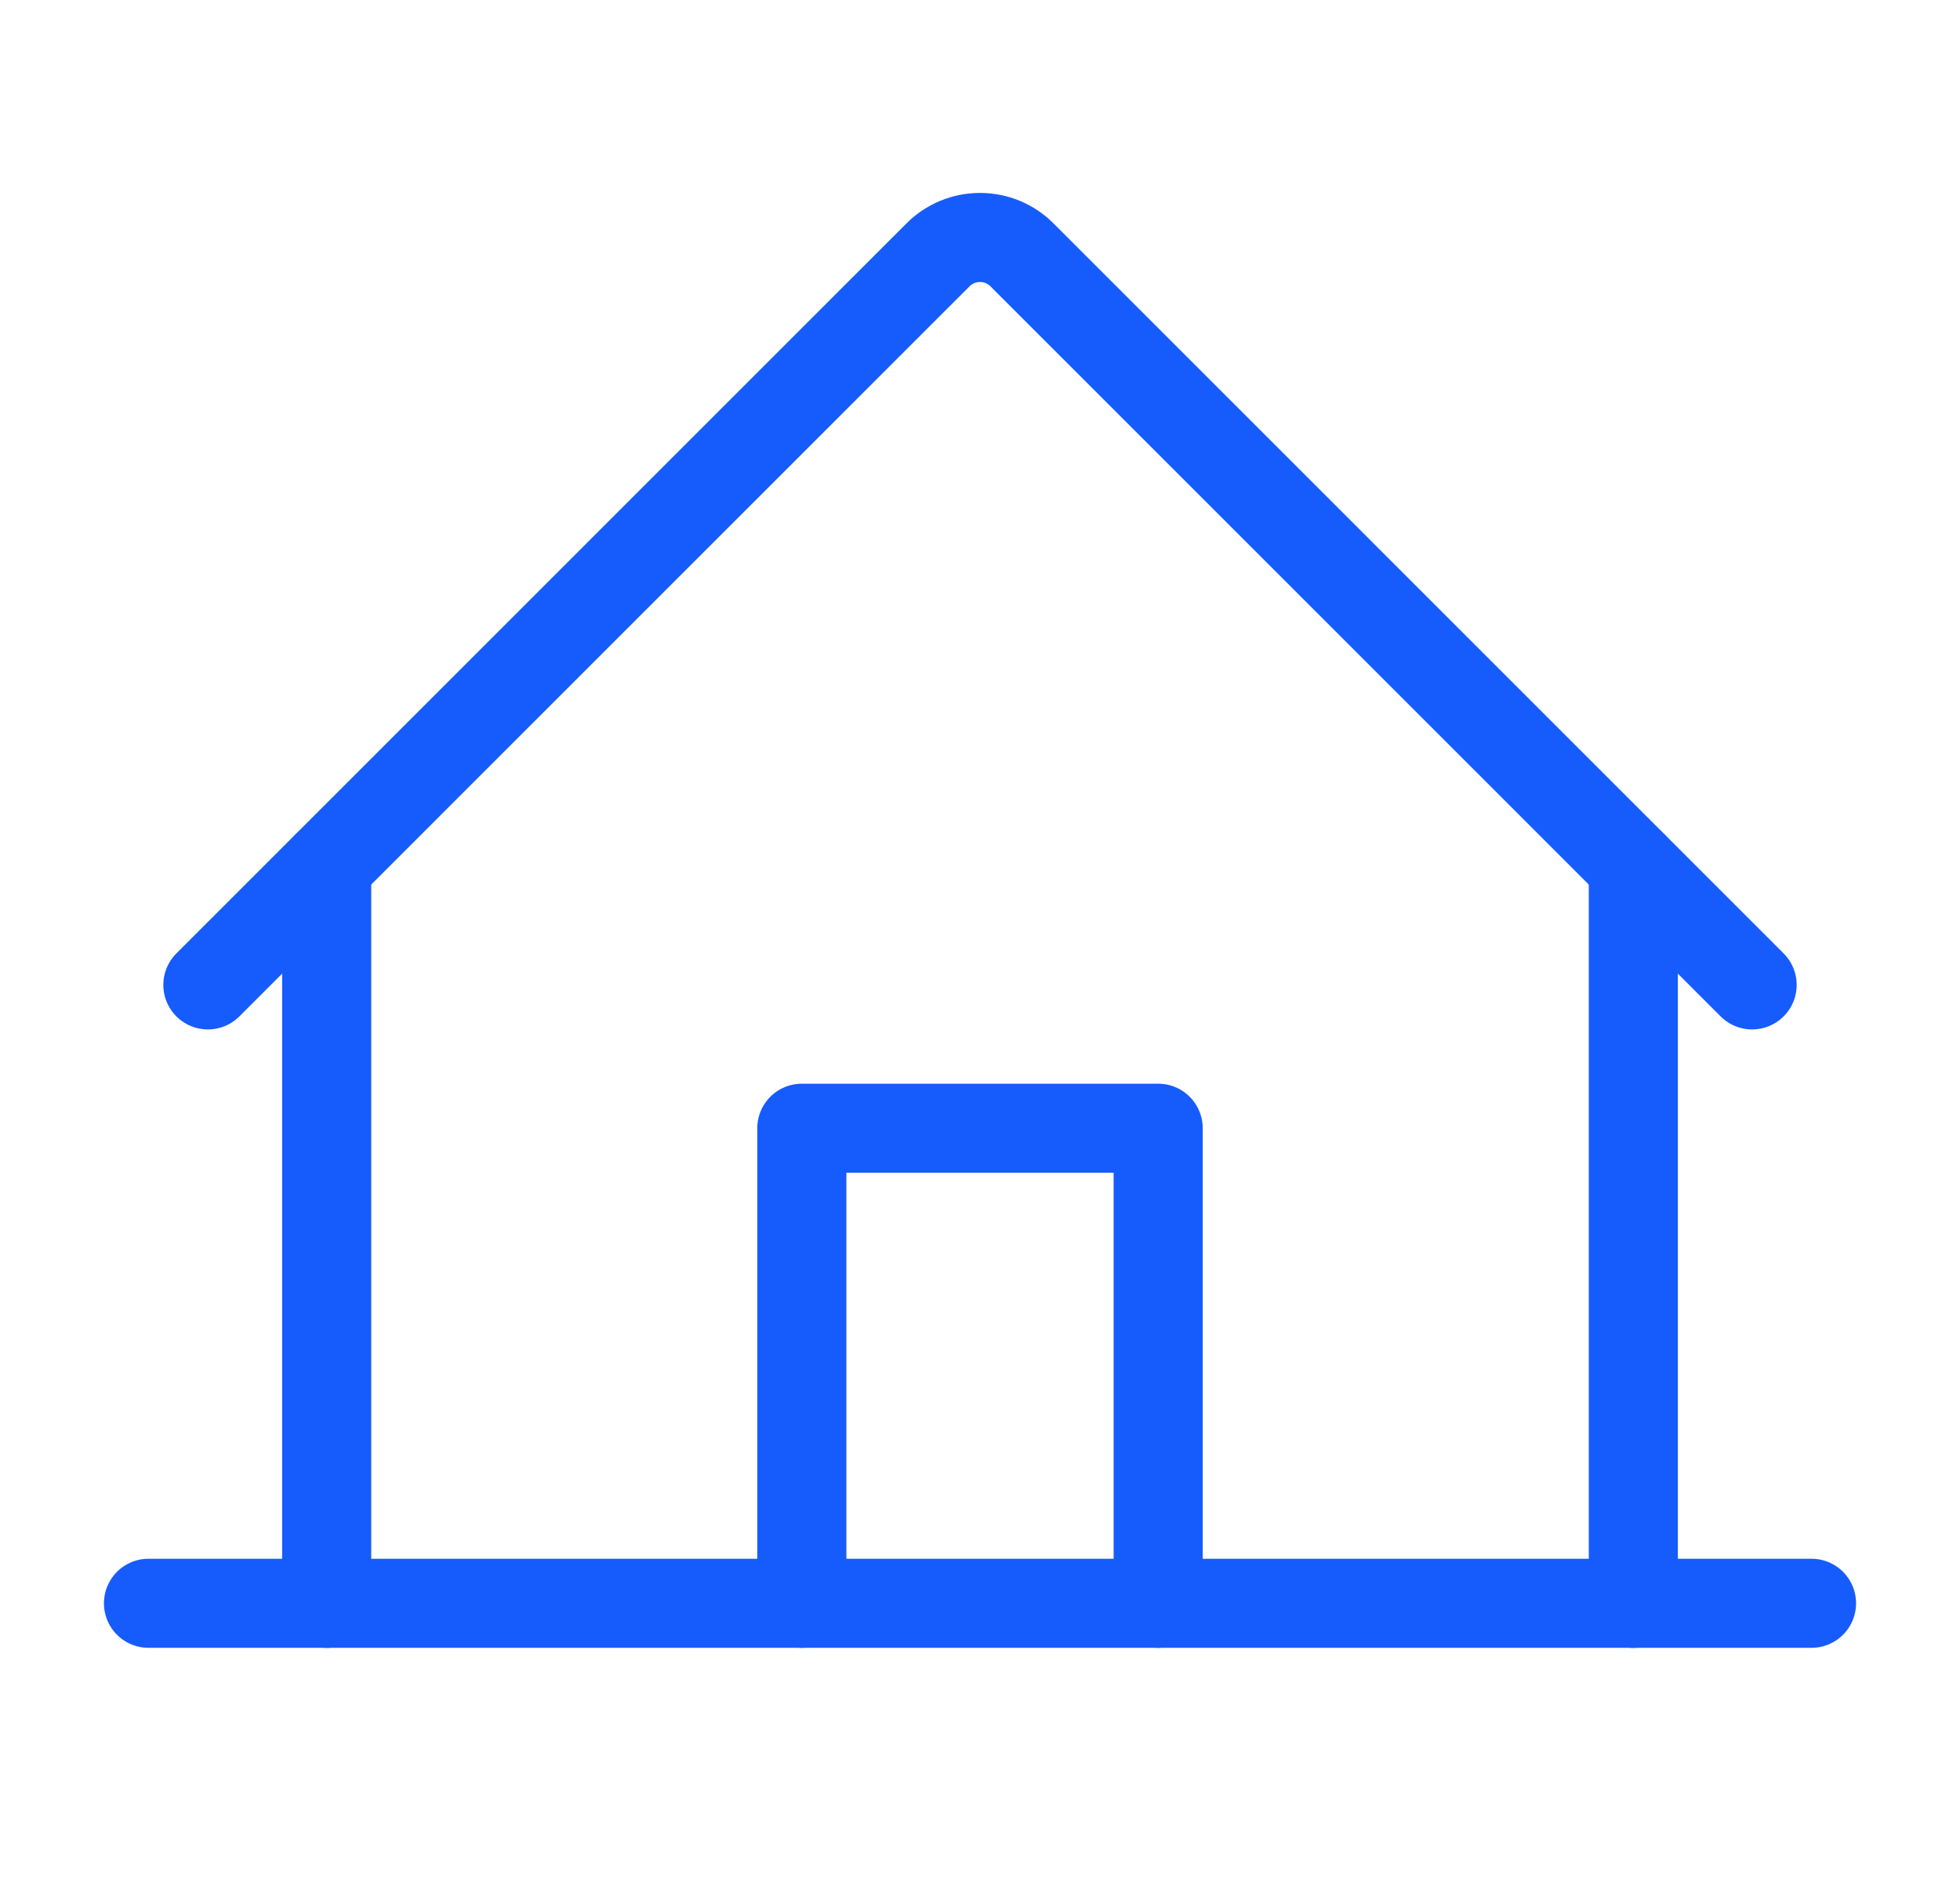 <svg width="33" height="32" viewBox="0 0 33 32" fill="none" xmlns="http://www.w3.org/2000/svg">
<g clip-path="url(#clip0_6_1925)">
<path d="M2.5 27H30.5" stroke="#165CFD" stroke-width="1.5" stroke-linecap="round" stroke-linejoin="round"/>
<path d="M19.5 27V19H13.5V27" stroke="#165CFD" stroke-width="1.5" stroke-linecap="round" stroke-linejoin="round"/>
<path d="M5.5 14.587V27.001" stroke="#165CFD" stroke-width="1.5" stroke-linecap="round" stroke-linejoin="round"/>
<path d="M27.5 27.001V14.587" stroke="#165CFD" stroke-width="1.5" stroke-linecap="round" stroke-linejoin="round"/>
<path d="M3.5 16.586L15.793 4.292C15.885 4.199 15.996 4.126 16.117 4.075C16.238 4.025 16.369 3.999 16.5 3.999C16.631 3.999 16.762 4.025 16.883 4.075C17.004 4.126 17.115 4.199 17.207 4.292L29.5 16.586" stroke="#165CFD" stroke-width="1.5" stroke-linecap="round" stroke-linejoin="round"/>
</g>
<defs>
<clipPath id="clip0_6_1925">
<rect width="32" height="32" fill="white" transform="translate(0.5)"/>
</clipPath>
</defs>
</svg>
